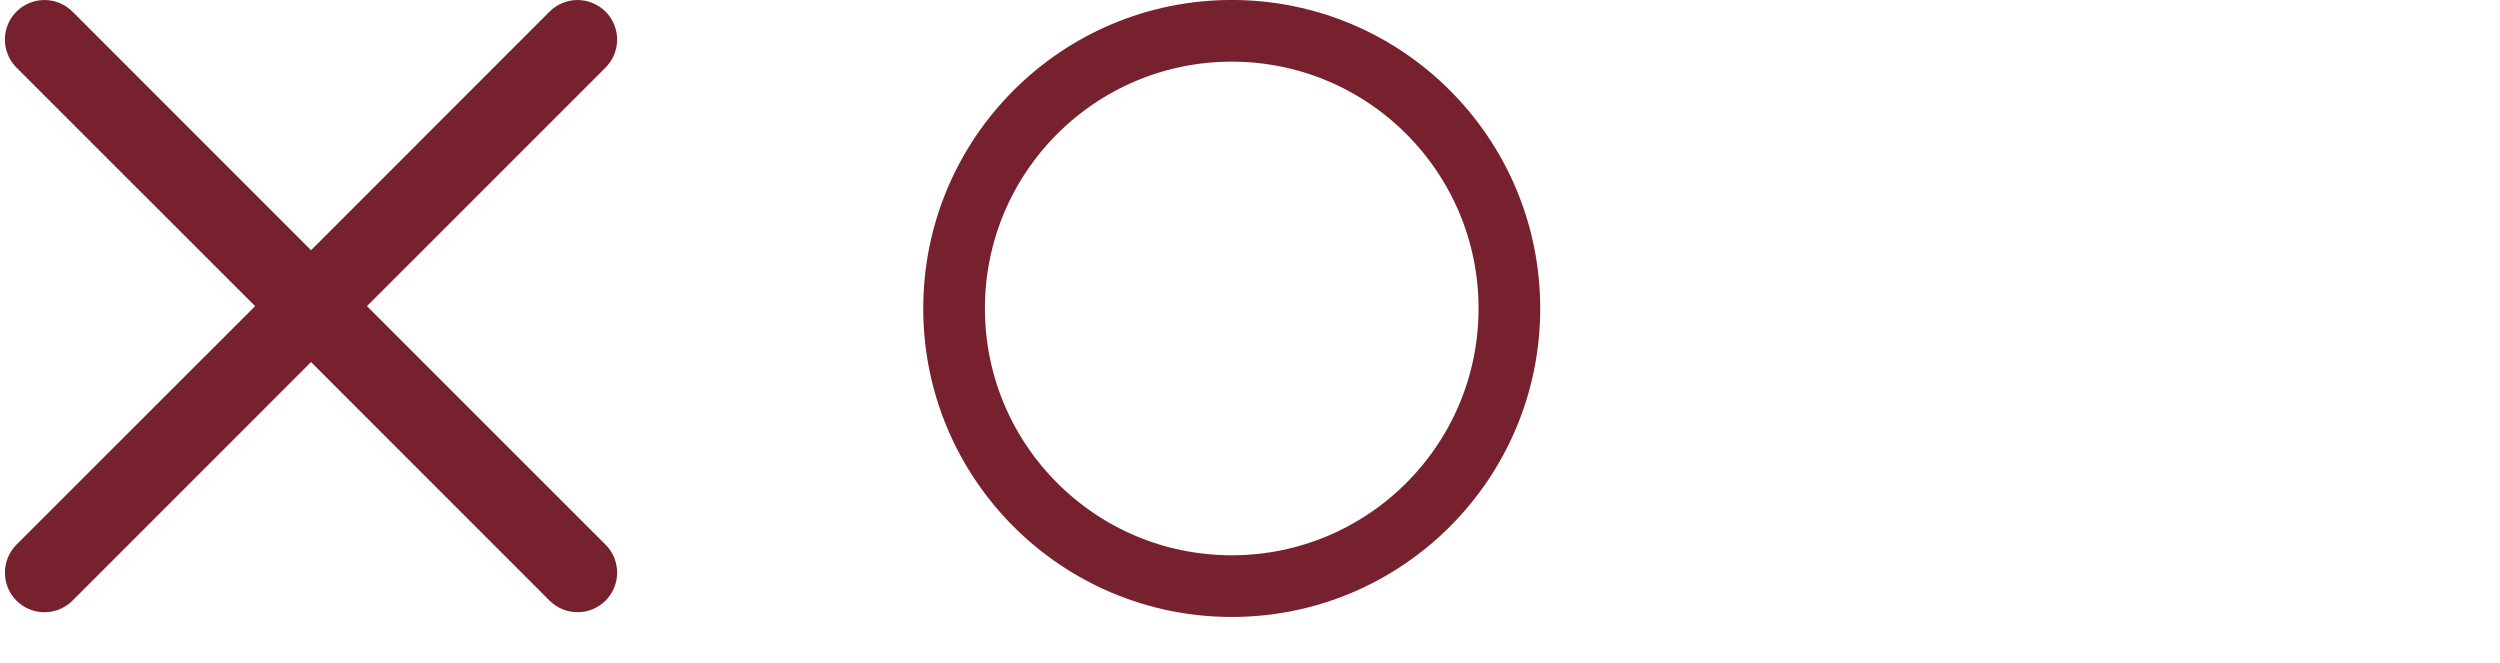 <?xml version="1.0" encoding="UTF-8"?> <svg xmlns="http://www.w3.org/2000/svg" width="49" height="13" viewBox="0 0 49 13" fill="none"> <circle cx="24.142" cy="6.046" r="5.442" stroke="#77212E" stroke-width="1.209"></circle> <mask id="path-2-inside-1_241_5" fill="white"> <rect x="36.19" width="12.093" height="12.093" rx="0.806"></rect> </mask> <rect x="36.19" width="12.093" height="12.093" rx="0.806" stroke="#77212E" stroke-width="2.419" mask="url(#path-2-inside-1_241_5)"></rect> <path fill-rule="evenodd" clip-rule="evenodd" d="M11.868 1.325C11.94 1.253 11.998 1.167 12.037 1.073C12.075 0.979 12.096 0.878 12.096 0.776C12.096 0.675 12.076 0.574 12.037 0.48C11.998 0.386 11.941 0.3 11.869 0.228C11.797 0.156 11.711 0.099 11.617 0.06C11.523 0.021 11.422 0.001 11.321 0C11.219 0 11.118 0.02 11.024 0.059C10.93 0.098 10.844 0.155 10.772 0.227L6.096 4.904L1.42 0.227C1.275 0.082 1.077 -1.5333e-09 0.872 0C0.666 1.5333e-09 0.468 0.082 0.323 0.227C0.177 0.373 0.096 0.57 0.096 0.776C0.096 0.982 0.177 1.179 0.323 1.325L5 6L0.323 10.675C0.251 10.747 0.194 10.833 0.155 10.927C0.116 11.021 0.096 11.122 0.096 11.224C0.096 11.326 0.116 11.427 0.155 11.521C0.194 11.615 0.251 11.7 0.323 11.773C0.468 11.918 0.666 12 0.872 12C0.974 12 1.074 11.98 1.169 11.941C1.263 11.902 1.348 11.845 1.42 11.773L6.096 7.096L10.772 11.773C10.918 11.918 11.115 11.999 11.321 11.999C11.526 11.999 11.724 11.917 11.869 11.772C12.014 11.626 12.096 11.429 12.096 11.223C12.096 11.018 12.014 10.82 11.868 10.675L7.192 6L11.868 1.325Z" fill="#77212E"></path> </svg> 